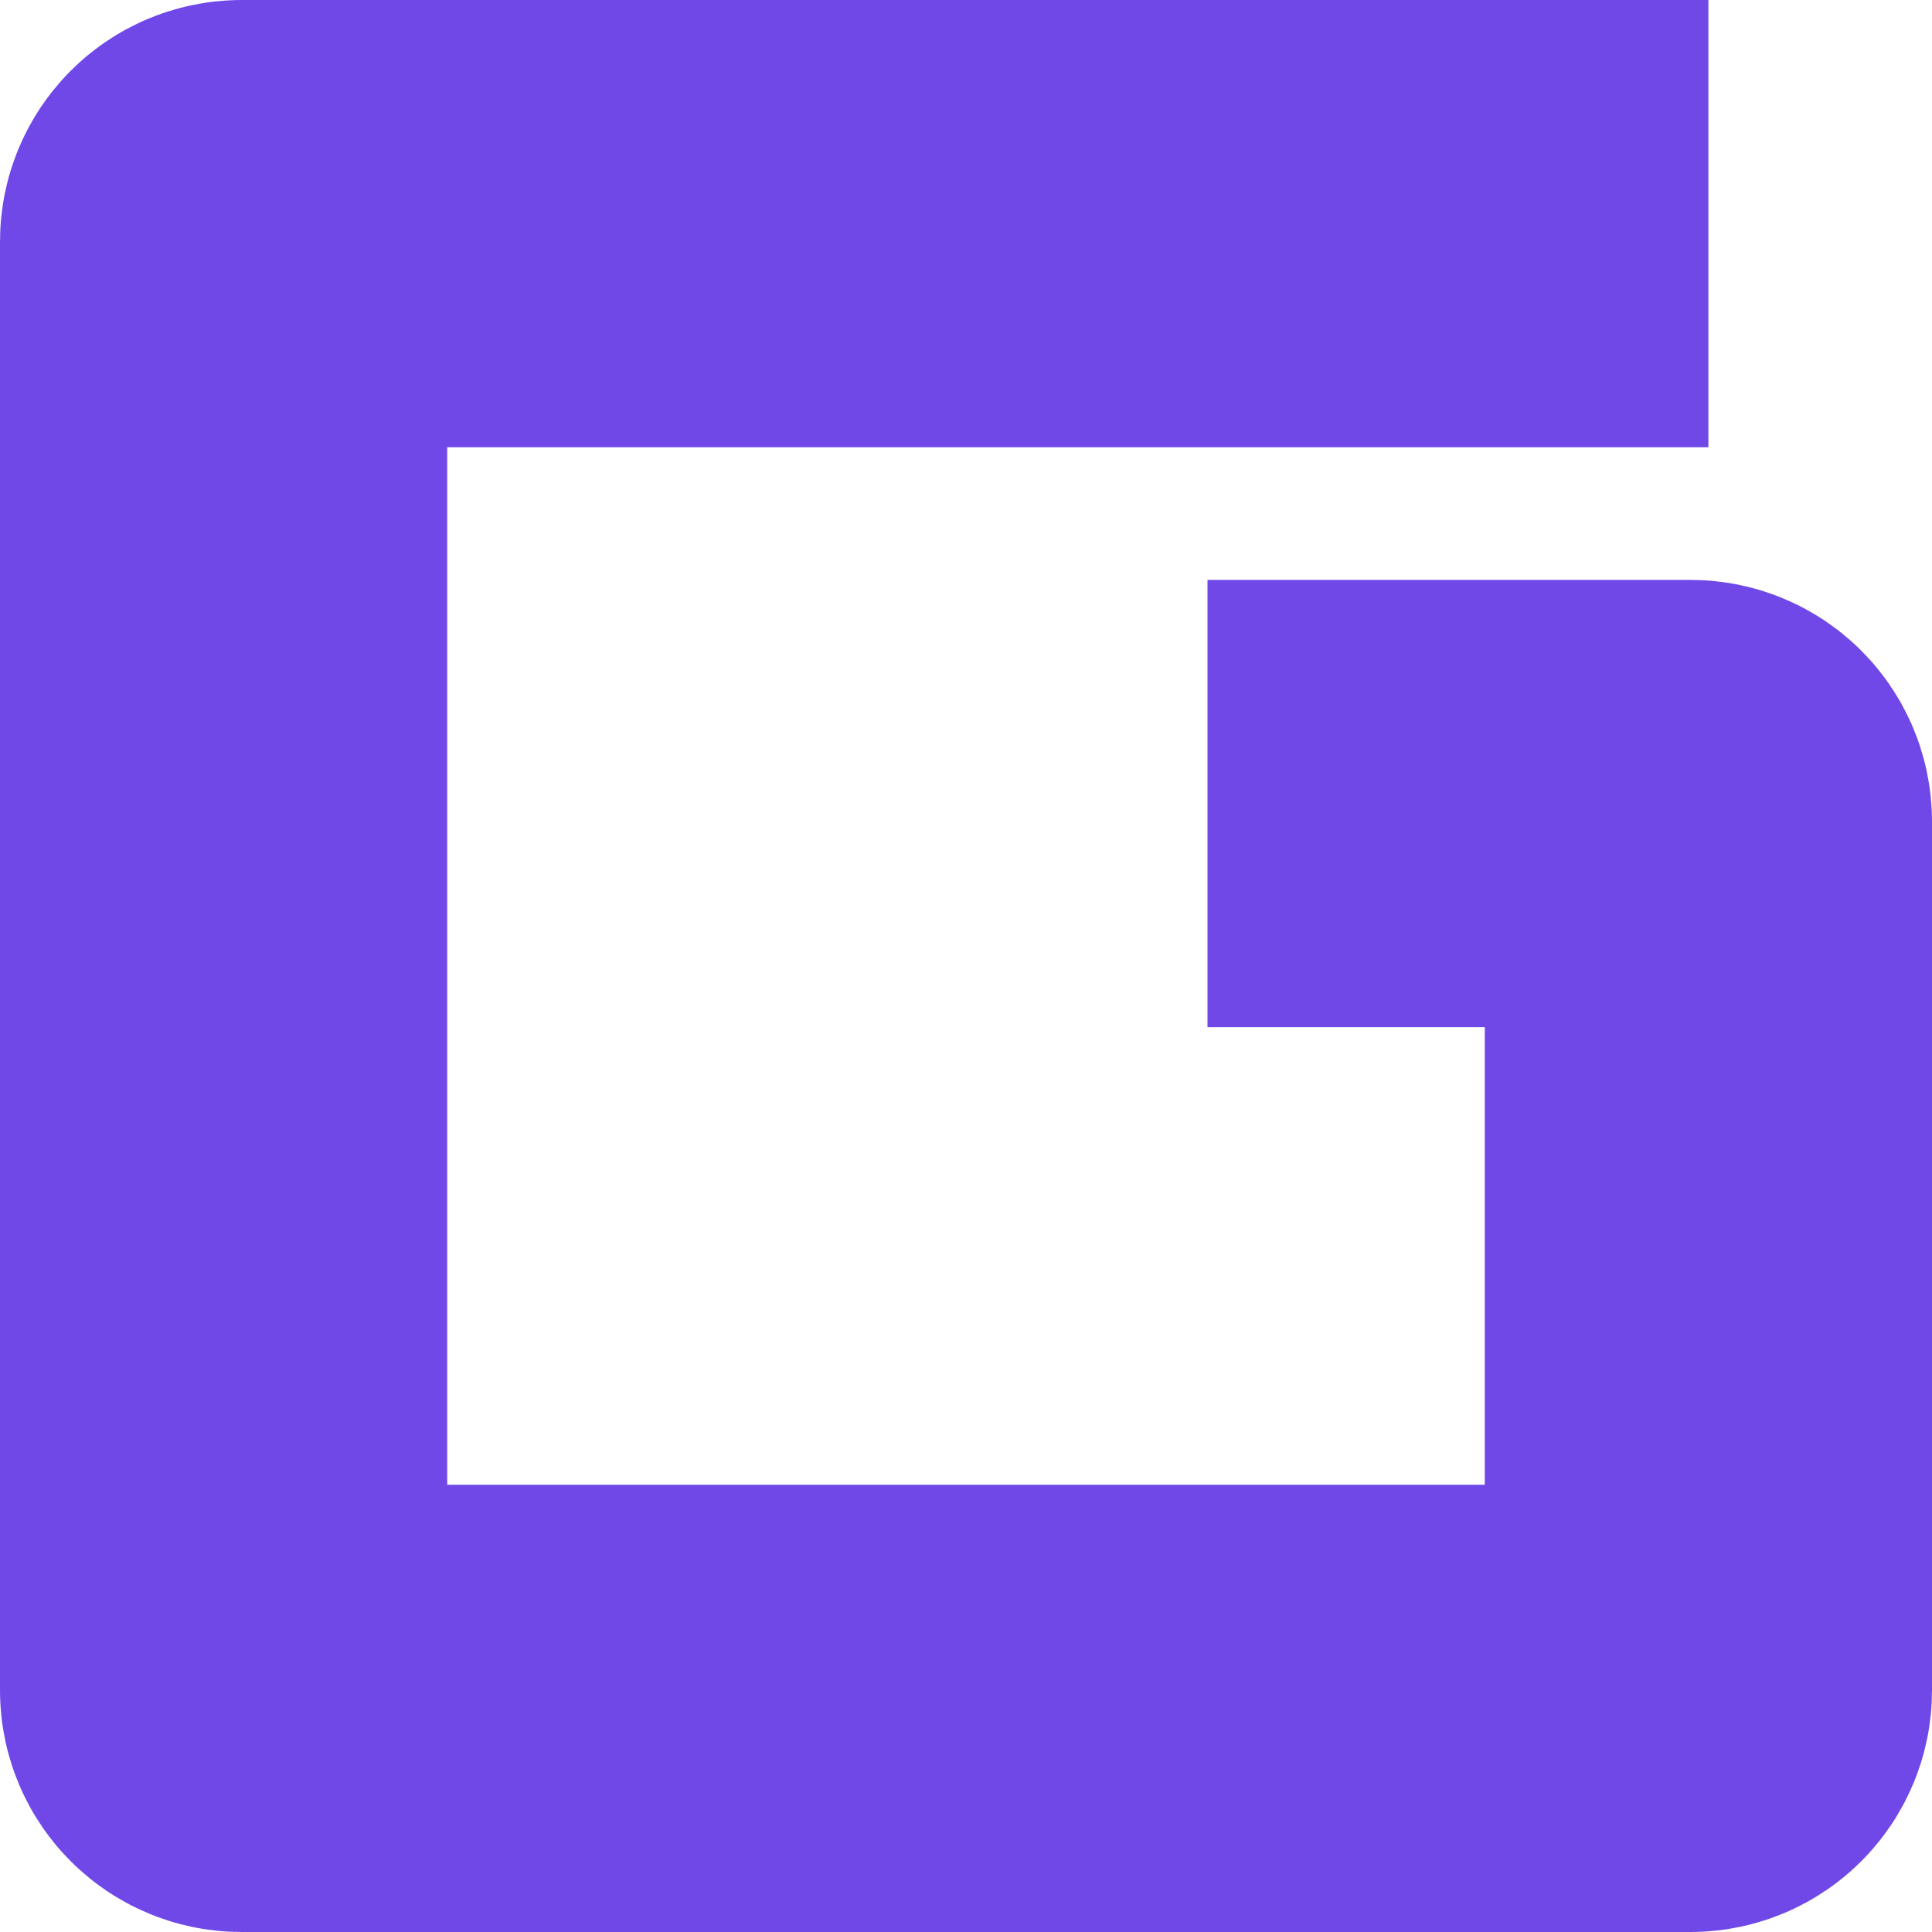 <svg width="432" height="432" viewBox="0 0 432 432" fill="none" xmlns="http://www.w3.org/2000/svg">
<path d="M382 50H54C51.791 50 50 51.791 50 54V378C50 380.209 51.791 382 54 382H378C380.209 382 382 380.209 382 378V183.669C382 181.46 380.209 179.669 378 179.669H270" stroke="#7048E8" stroke-width="100"/>
</svg>
